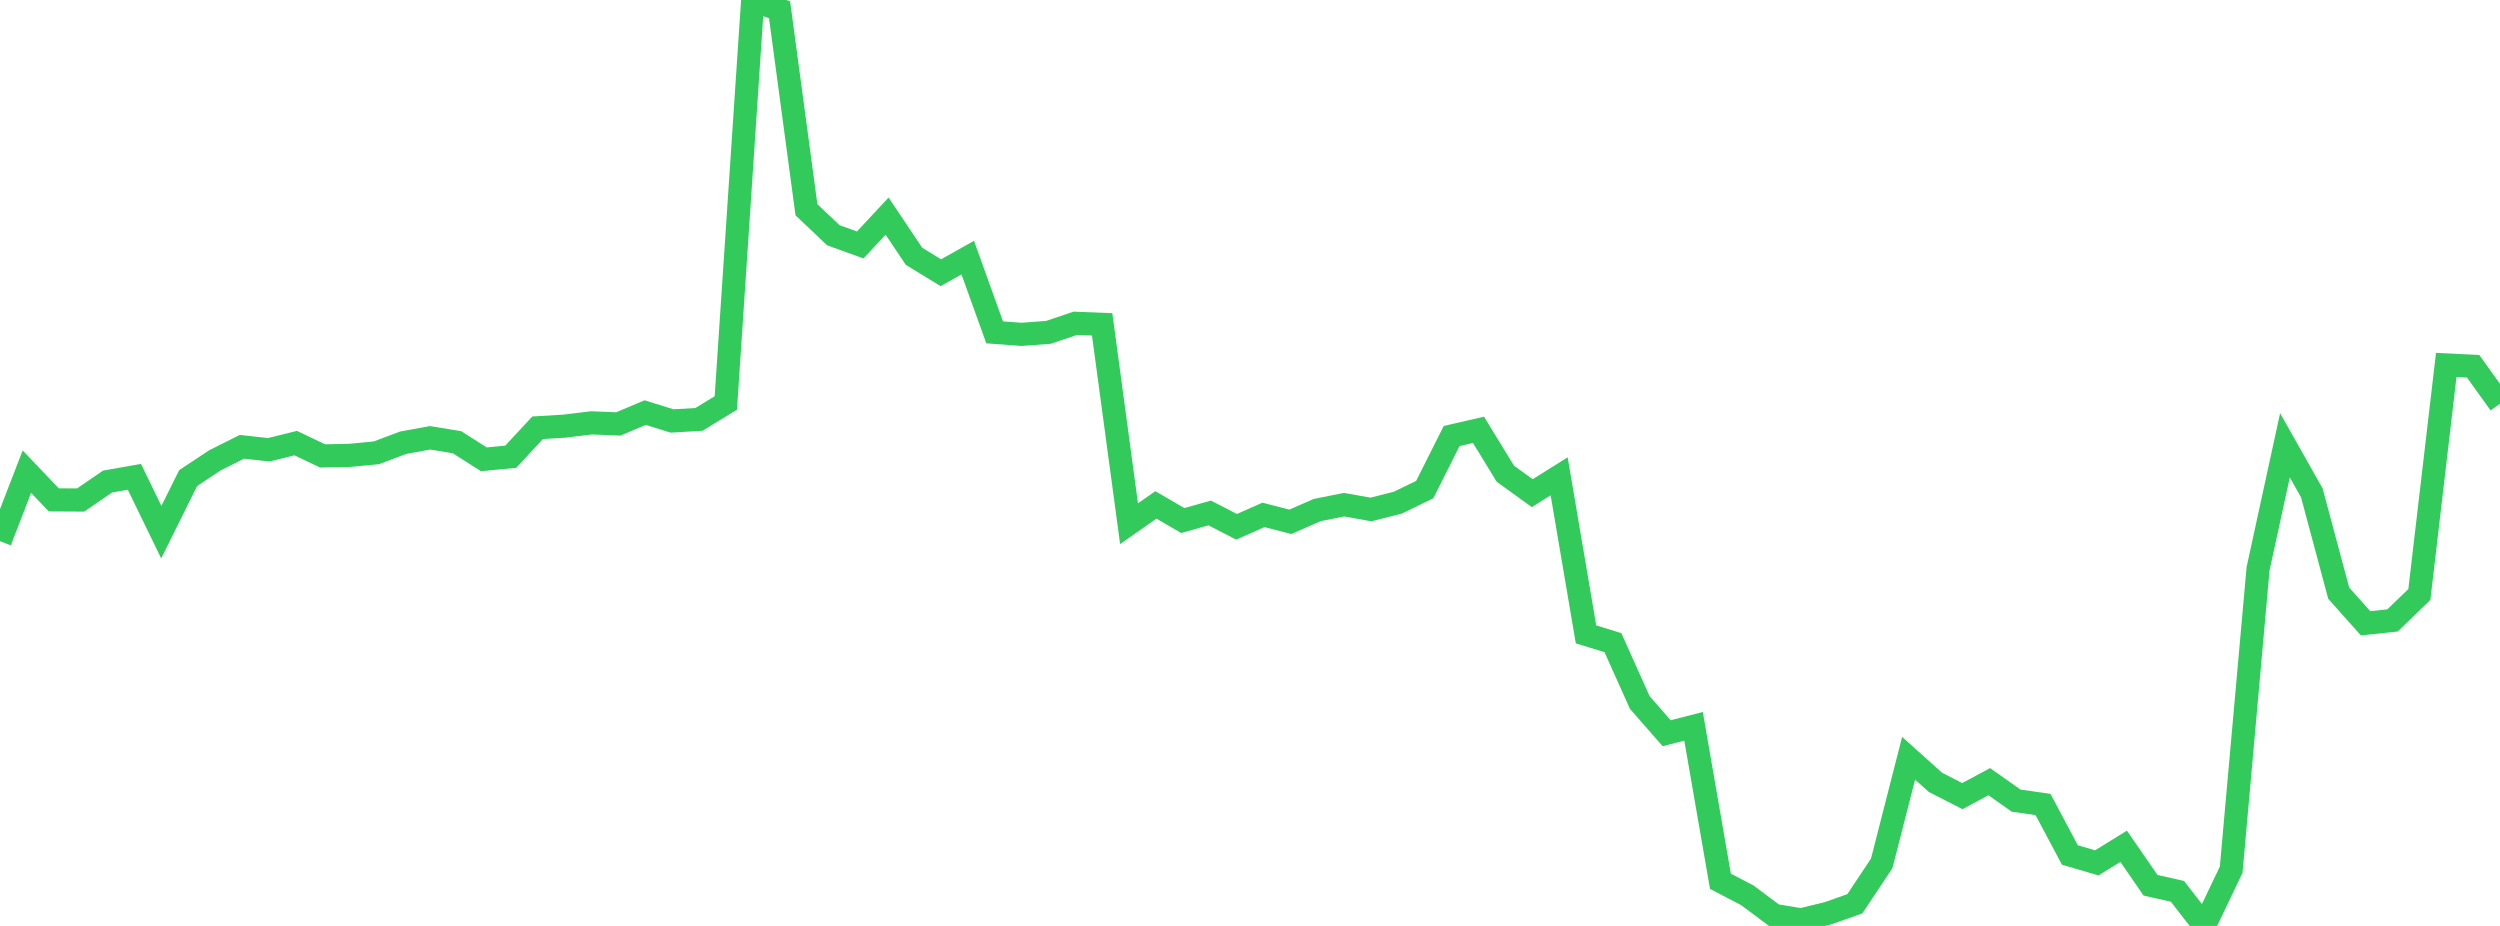 <?xml version="1.0" standalone="no"?>
<!DOCTYPE svg PUBLIC "-//W3C//DTD SVG 1.1//EN" "http://www.w3.org/Graphics/SVG/1.1/DTD/svg11.dtd">

<svg width="135" height="50" viewBox="0 0 135 50" preserveAspectRatio="none" 
  xmlns="http://www.w3.org/2000/svg"
  xmlns:xlink="http://www.w3.org/1999/xlink">


<polyline points="0.0, 29.223 1.452, 25.469 2.903, 26.993 4.355, 27.001 5.806, 26.004 7.258, 25.749 8.71, 28.736 10.161, 25.815 11.613, 24.855 13.065, 24.127 14.516, 24.288 15.968, 23.928 17.419, 24.619 18.871, 24.591 20.323, 24.452 21.774, 23.907 23.226, 23.642 24.677, 23.88 26.129, 24.803 27.581, 24.663 29.032, 23.099 30.484, 23.012 31.935, 22.834 33.387, 22.893 34.839, 22.28 36.29, 22.732 37.742, 22.648 39.194, 21.76 40.645, 0.0 42.097, 0.53 43.548, 11.327 45.0, 12.703 46.452, 13.227 47.903, 11.669 49.355, 13.839 50.806, 14.727 52.258, 13.911 53.71, 17.947 55.161, 18.055 56.613, 17.947 58.065, 17.458 59.516, 17.515 60.968, 28.28 62.419, 27.265 63.871, 28.11 65.323, 27.7 66.774, 28.448 68.226, 27.804 69.677, 28.178 71.129, 27.543 72.581, 27.253 74.032, 27.512 75.484, 27.143 76.935, 26.439 78.387, 23.546 79.839, 23.212 81.29, 25.582 82.742, 26.631 84.194, 25.72 85.645, 34.257 87.097, 34.702 88.548, 37.936 90.0, 39.594 91.452, 39.221 92.903, 47.589 94.355, 48.346 95.806, 49.431 97.258, 49.671 98.71, 49.317 100.161, 48.804 101.613, 46.621 103.065, 40.946 104.516, 42.249 105.968, 42.991 107.419, 42.211 108.871, 43.234 110.323, 43.442 111.774, 46.169 113.226, 46.595 114.677, 45.699 116.129, 47.805 117.581, 48.131 119.032, 50.0 120.484, 46.962 121.935, 30.717 123.387, 24.046 124.839, 26.616 126.29, 32.032 127.742, 33.658 129.194, 33.504 130.645, 32.103 132.097, 19.708 133.548, 19.778 135.0, 21.8" fill="none" stroke="#32ca5b" stroke-width="1.25"/>

</svg>
